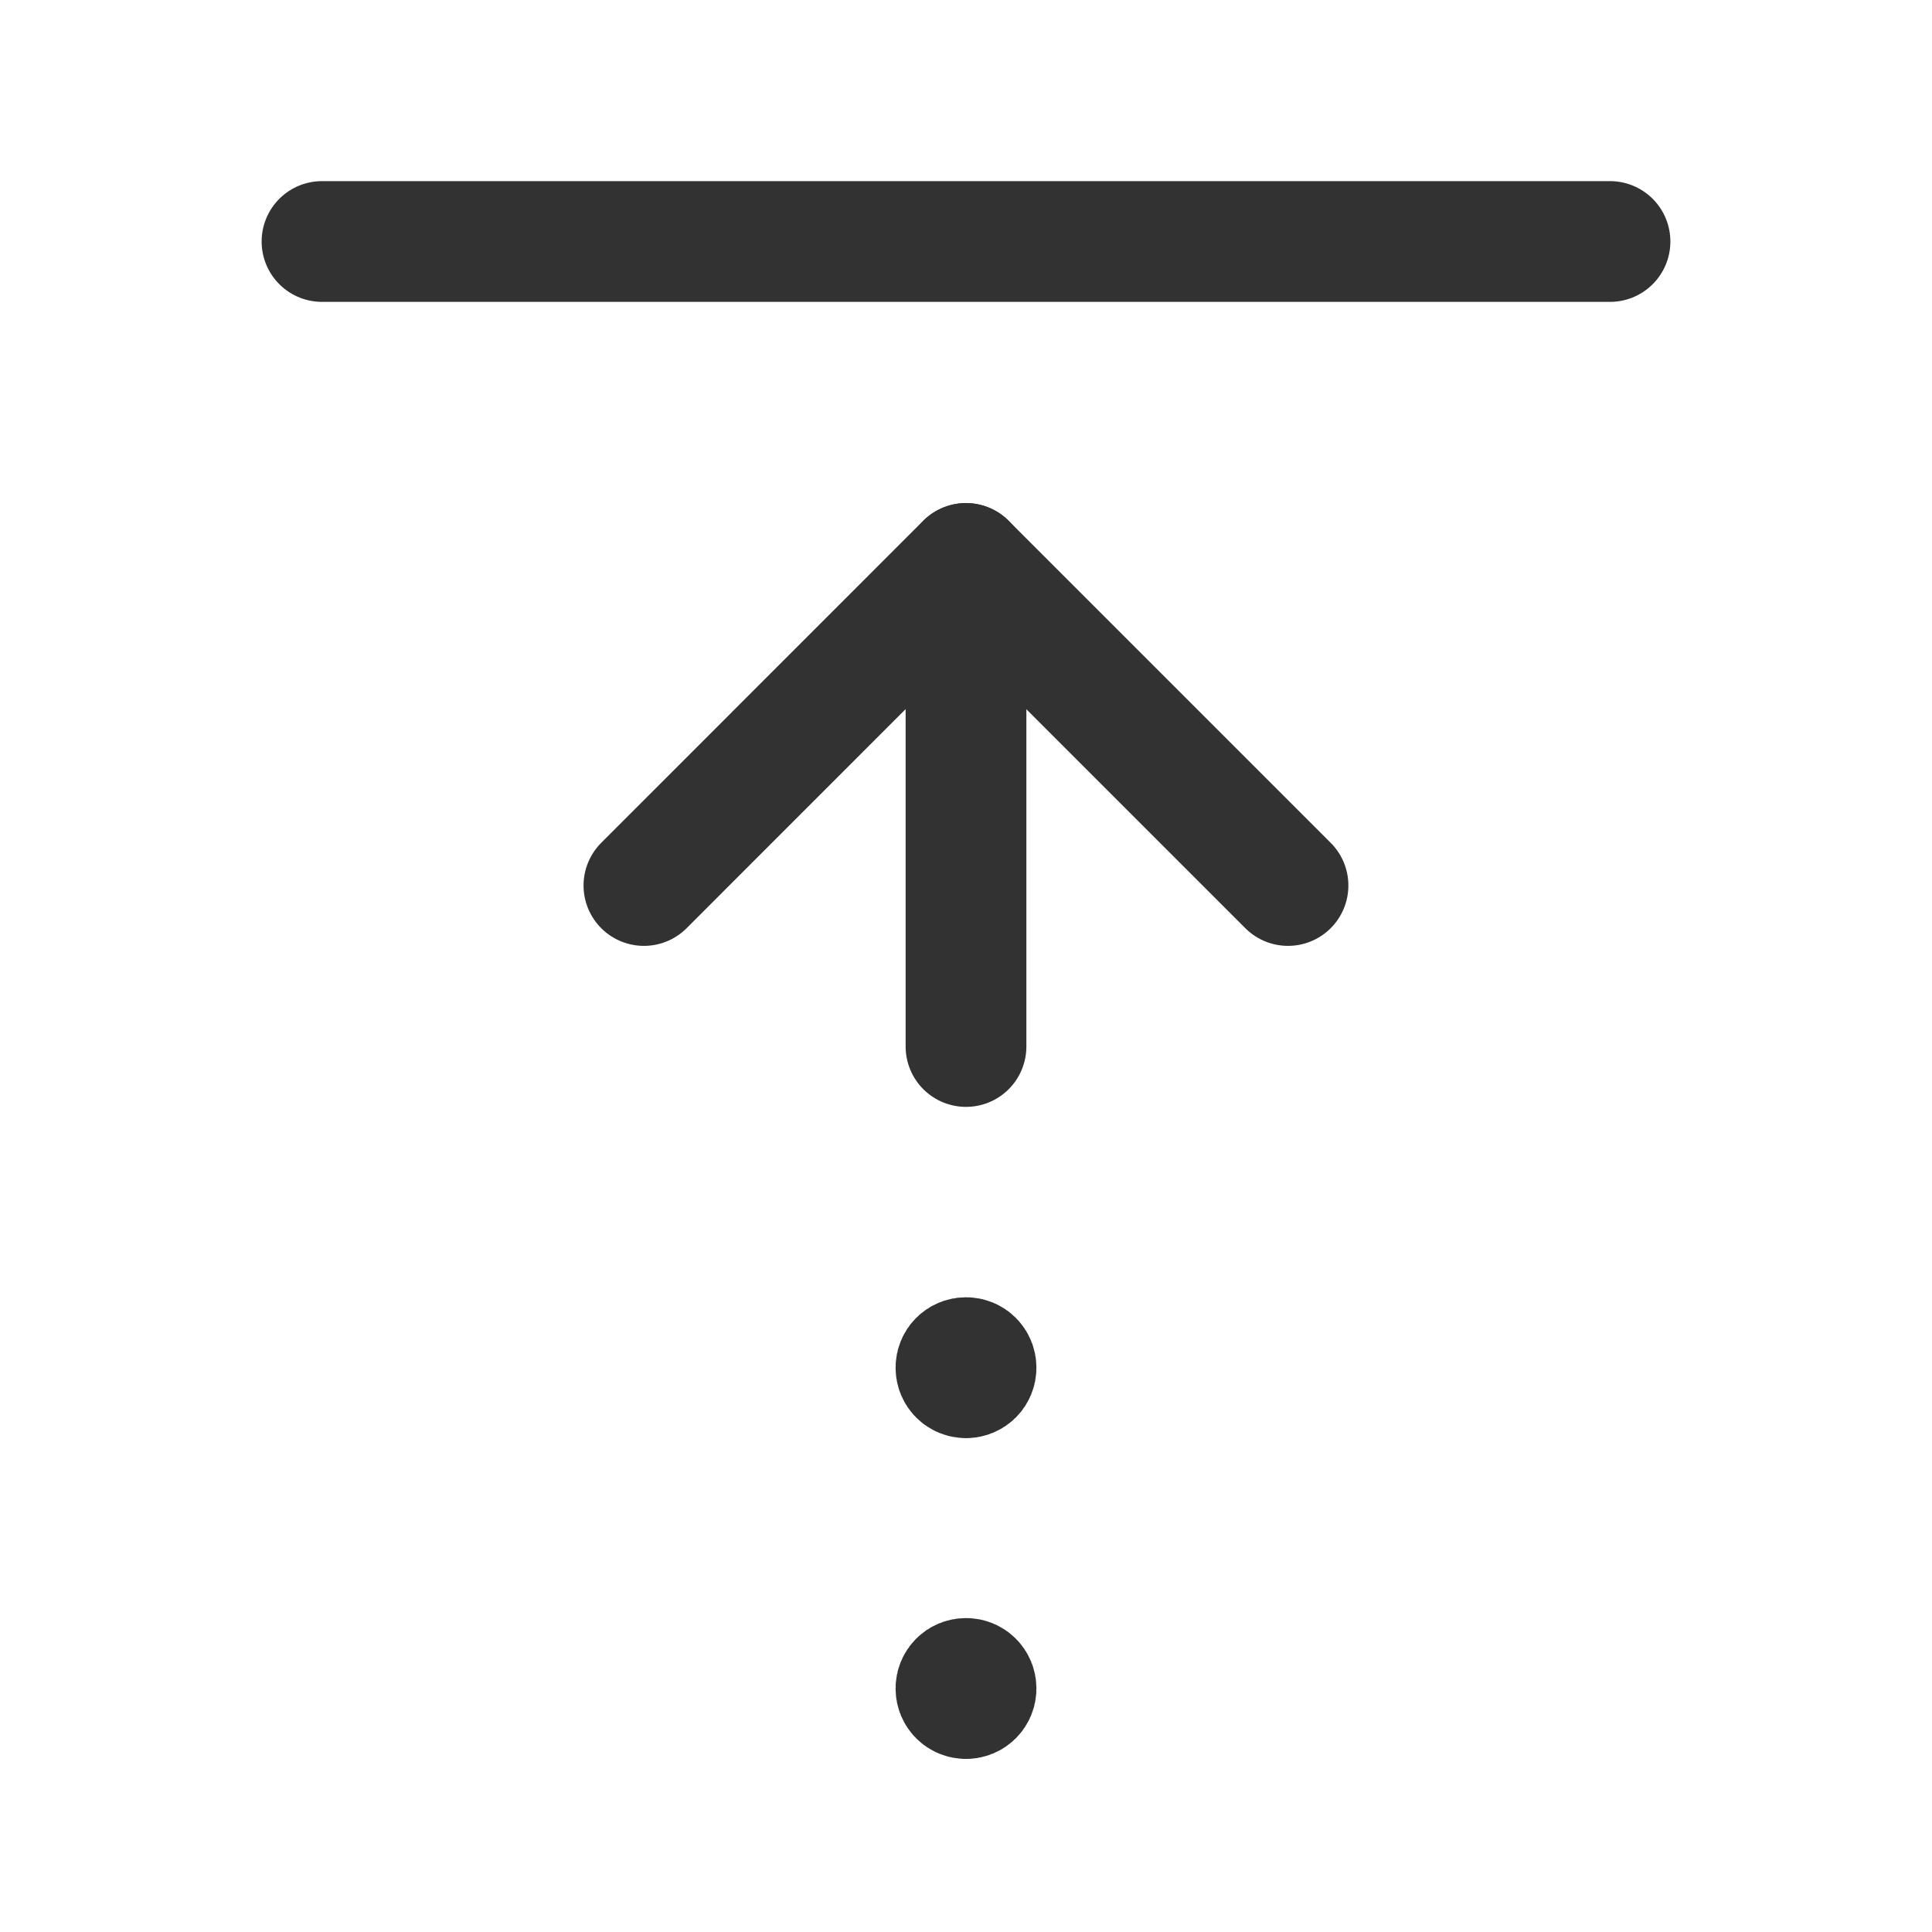 <svg width="24" height="24" viewBox="0 0 24 24" fill="none" xmlns="http://www.w3.org/2000/svg">
<path d="M12 7V13" stroke="#323232" stroke-width="1.5" stroke-linecap="round" stroke-linejoin="round"/>
<path d="M12 17.115C11.93 17.115 11.875 17.06 11.875 16.99C11.875 16.92 11.93 16.865 12 16.865C12.07 16.865 12.125 16.92 12.125 16.99C12.125 17.06 12.07 17.115 12 17.115" stroke="#323232" stroke-width="1.5" stroke-linecap="round" stroke-linejoin="round"/>
<path d="M12 21.1C11.93 21.1 11.875 21.045 11.875 20.975C11.875 20.905 11.93 20.85 12 20.85C12.07 20.85 12.125 20.905 12.125 20.975C12.125 21.045 12.07 21.1 12 21.1" stroke="#323232" stroke-width="1.5" stroke-linecap="round" stroke-linejoin="round"/>
<path d="M20 3H4" stroke="#323232" stroke-width="1.5" stroke-linecap="round" stroke-linejoin="round"/>
<path d="M16 11L11.999 6.999L7.999 11" stroke="#323232" stroke-width="1.5" stroke-linecap="round" stroke-linejoin="round"/>
</svg>
